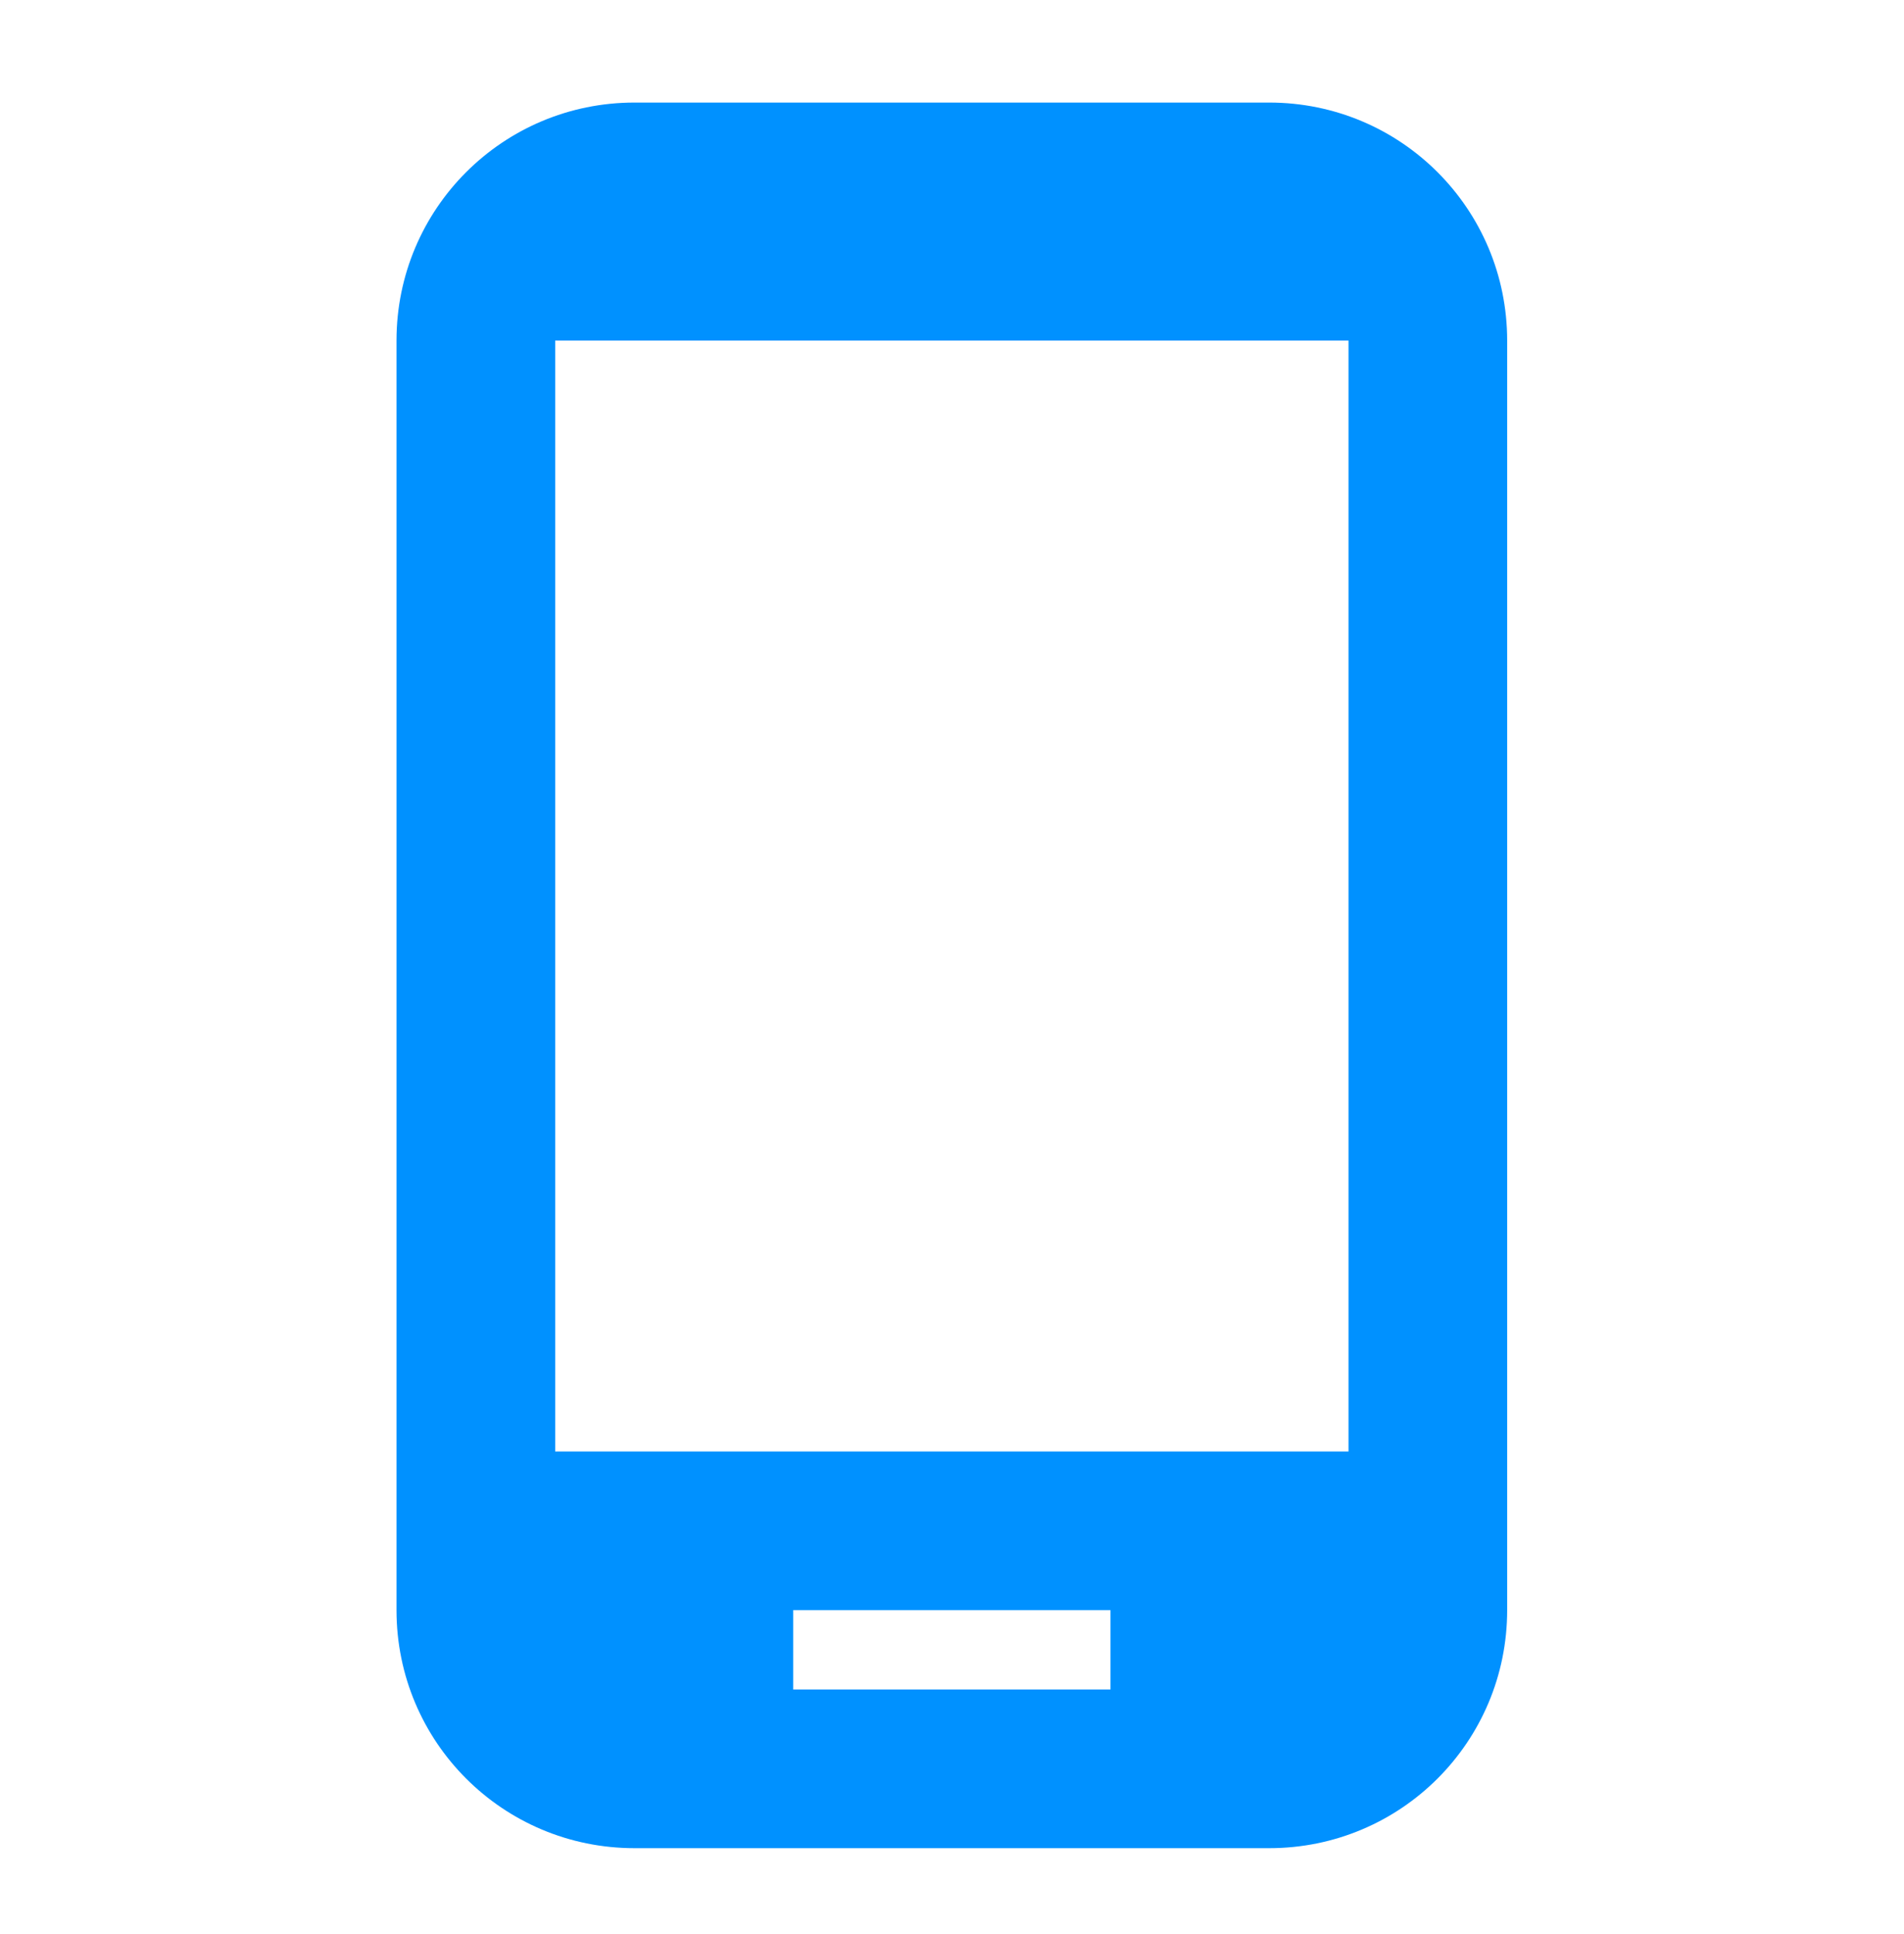 <svg xmlns="http://www.w3.org/2000/svg" width="64" height="65" viewBox="0 0 64 65" fill="none"><g clip-path="url(#clip0_6013_36289)"><path d="M42.661 3.447H21.328C16.901 3.447 13.328 7.021 13.328 11.447V54.114C13.328 58.541 16.901 62.114 21.328 62.114H42.661C47.088 62.114 50.661 58.541 50.661 54.114V11.447C50.661 7.021 47.088 3.447 42.661 3.447ZM45.328 48.781H18.662V11.447H45.328V48.781ZM37.328 56.781H26.662V54.114H37.328V56.781Z" fill="#0091FF"></path></g><defs><clipPath id="clip0_6013_36289"><rect width="64" height="64" fill="white" transform="translate(-0.008 0.781)"></rect></clipPath></defs></svg>